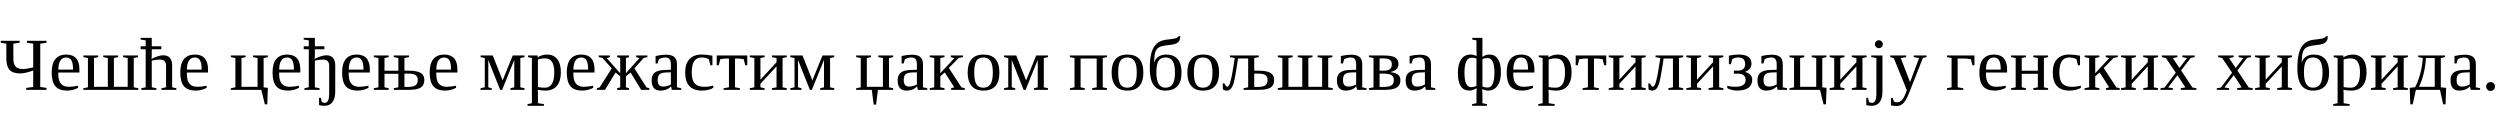 <?xml version="1.0"?>
<svg version="1.1" xmlns="http://www.w3.org/2000/svg" width="1334.549px" height="62.969px"><path fill="#000000" d="M24.844,47.969l-10.859,0l0-1.035l3.75-0.527l0-8.77q-1.914,0.703-3.76,1.133t-3.154,0.43q-3.965,0-5.703-1.895t-1.738-6.172l0-7.812l-2.969-0.508l0-1.035l10.078,0l0,1.035l-3.359,0.508l0,7.793q0,3.164,1.211,4.453t3.906,1.289q0.84,0,1.875-0.137t3.613-0.742l0-12.656l-3.359-0.508l0-1.035l10.469,0l0,1.035l-3.359,0.508l0,23.086l3.359,0.527l0,1.035z M31.105,38.73l0,0.352q0,2.695,0.596,4.189t1.836,2.275t3.252,0.781q1.055,0,2.5-0.176t2.383-0.391l0,1.094q-0.938,0.605-2.549,1.055t-3.291,0.449q-4.277,0-6.26-2.305t-1.982-7.402q0-4.805,2.012-7.168t5.742-2.363q7.051,0,7.051,8.008l0,1.602l-11.289,0z M35.344,30.684q-2.031,0-3.115,1.641t-1.084,4.844l7.852,0q0-3.496-0.898-4.99t-2.754-1.494z M44.496,47.969l0-0.879l2.441-0.488l0-15.625l-2.441-0.488l0-0.879l7.91,0l0,0.879l-2.227,0.488l0,15.371l7.383,0l0-15.371l-2.441-0.488l0-0.879l7.91,0l0,0.879l-2.227,0.488l0,15.371l7.363,0l0-15.371l-2.441-0.488l0-0.879l7.91,0l0,0.879l-2.227,0.488l0,15.625l2.441,0.488l0,0.879l-29.355,0z M75.074,24.688l2.695,0l0-3.125l-2.734-0.469l0-0.879l5.977,0l0,4.473l5.098,0l0,1.621l-5.098,0l0,2.246q0,2.031-0.137,2.93q1.406-0.801,3.193-1.387t3.018-0.586q2.383,0,3.594,1.387t1.211,4.023l0,11.68l2.227,0.488l0,0.879l-7.91,0l0-0.879l2.441-0.488l0-11.445q0-3.359-3.242-3.359q-1.836,0-4.395,0.566l0,14.238l2.48,0.488l0,0.879l-8.047,0l0-0.879l2.324-0.488l0-20.293l-2.695,0l0-1.621z M99.753,38.73l0,0.352q0,2.695,0.596,4.189t1.836,2.275t3.252,0.781q1.055,0,2.5-0.176t2.383-0.391l0,1.094q-0.938,0.605-2.549,1.055t-3.291,0.449q-4.277,0-6.26-2.305t-1.982-7.402q0-4.805,2.012-7.168t5.742-2.363q7.051,0,7.051,8.008l0,1.602l-11.289,0z M103.992,30.684q-2.031,0-3.115,1.641t-1.084,4.844l7.852,0q0-3.496-0.898-4.99t-2.754-1.494z  M123.214,47.969l0-0.879l2.441-0.488l0-15.625l-2.441-0.488l0-0.879l7.91,0l0,0.879l-2.227,0.488l0,15.371l8.594,0l0-15.371l-2.441-0.488l0-0.879l7.91,0l0,0.879l-2.227,0.488l0,15.625l2.266,0.312l-0.332,8.789l-1.27,0l-1.895-7.734l-16.289,0z M149.007,38.73l0,0.352q0,2.695,0.596,4.189t1.836,2.275t3.252,0.781q1.055,0,2.5-0.176t2.383-0.391l0,1.094q-0.938,0.605-2.549,1.055t-3.291,0.449q-4.277,0-6.26-2.305t-1.982-7.402q0-4.805,2.012-7.168t5.742-2.363q7.051,0,7.051,8.008l0,1.602l-11.289,0z M153.245,30.684q-2.031,0-3.115,1.641t-1.084,4.844l7.852,0q0-3.496-0.898-4.99t-2.754-1.494z M162.143,24.688l2.695,0l0-3.125l-2.734-0.469l0-0.879l5.977,0l0,4.473l5.098,0l0,1.621l-5.098,0l0,2.246q0,2.031-0.137,2.93q1.406-0.801,3.193-1.387t3.018-0.586q2.383,0,3.594,1.387t1.211,4.023l0,13.809q0,3.809-1.475,5.781t-4.326,1.973q-1.211,0-2.832-0.352l0-3.887l0.918,0l0.527,2.129q0.645,0.547,1.621,0.547q1.152,0,1.738-1.23t0.586-3.965l0-14.57q0-3.359-3.242-3.359q-1.836,0-4.395,0.566l0,14.238l2.48,0.488l0,0.879l-8.047,0l0-0.879l2.324-0.488l0-20.293l-2.695,0l0-1.621z M186.139,38.73l0,0.352q0,2.695,0.596,4.189t1.836,2.275t3.252,0.781q1.055,0,2.5-0.176t2.383-0.391l0,1.094q-0.938,0.605-2.549,1.055t-3.291,0.449q-4.277,0-6.26-2.305t-1.982-7.402q0-4.805,2.012-7.168t5.742-2.363q7.051,0,7.051,8.008l0,1.602l-11.289,0z M190.378,30.684q-2.031,0-3.115,1.641t-1.084,4.844l7.852,0q0-3.496-0.898-4.99t-2.754-1.494z M218.338,29.609l0,0.879l-2.441,0.488l0,6.758l2.324,0q4.258,0,6.279,1.152t2.021,3.75q0,2.91-1.934,4.121t-6.426,1.211l-7.949,0l0-0.879l2.441-0.488l0-7.207l-7.402,0l0,7.207l2.227,0.488l0,0.879l-7.91,0l0-0.879l2.441-0.488l0-15.625l-2.441-0.488l0-0.879l7.91,0l0,0.879l-2.227,0.488l0,6.797l7.402,0l0-6.797l-2.441-0.488l0-0.879l8.125,0z M217.87,46.406q2.812,0,3.975-0.889t1.162-2.783q0-1.855-1.152-2.646t-3.984-0.791l-1.973,0l0,7.109l1.973,0z M232.881,38.73l0,0.352q0,2.695,0.596,4.189t1.836,2.275t3.252,0.781q1.055,0,2.5-0.176t2.383-0.391l0,1.094q-0.938,0.605-2.549,1.055t-3.291,0.449q-4.277,0-6.26-2.305t-1.982-7.402q0-4.805,2.012-7.168t5.742-2.363q7.051,0,7.051,8.008l0,1.602l-11.289,0z M237.12,30.684q-2.031,0-3.115,1.641t-1.084,4.844l7.852,0q0-3.496-0.898-4.99t-2.754-1.494z  M258.783,30.977l-2.246-0.488l0-0.879l6.504,0l5.273,13.301l5.391-13.301l6.289,0l0,0.879l-2.227,0.488l0,15.625l2.227,0.488l0,0.879l-7.52,0l0-0.879l2.051-0.488l0-14.629l-6.484,15.996l-1.055,0l-6.328-15.938l0,14.57l1.836,0.488l0,0.879l-5.957,0l0-0.879l2.246-0.488l0-15.625z M283.932,30.977l-2.09-0.488l0-0.879l5.156,0l0.039,1.074q0.82-0.703,2.197-1.133t2.803-0.43q3.516,0,5.439,2.441t1.924,7.012q0,4.668-2.1,7.227t-6.064,2.559q-2.207,0-4.199-0.43q0.117,1.406,0.117,2.207l0,4.961l3.203,0.469l0,0.918l-8.75,0l0-0.918l2.324-0.469l0-24.121z M295.885,38.574q0-3.75-1.221-5.576t-3.701-1.826q-2.285,0-3.809,0.645l0,14.668q1.738,0.332,3.809,0.332q4.922,0,4.922-8.242z M306.072,38.73l0,0.352q0,2.695,0.596,4.189t1.836,2.275t3.252,0.781q1.055,0,2.5-0.176t2.383-0.391l0,1.094q-0.938,0.605-2.549,1.055t-3.291,0.449q-4.277,0-6.26-2.305t-1.982-7.402q0-4.805,2.012-7.168t5.742-2.363q7.051,0,7.051,8.008l0,1.602l-11.289,0z M310.31,30.684q-2.031,0-3.115,1.641t-1.084,4.844l7.852,0q0-3.496-0.898-4.99t-2.754-1.494z M331.084,40.723l-2.5-1.992l-5.625,9.238l-4.336,0l0-0.879l1.484-0.449l6.445-10.137l-4.961-5.566l-1.973-0.449l0-0.879l5.977,0l0,0.879l-1.719,0.527l7.207,8.086l0-8.125l-1.66-0.488l0-0.879l6.348,0l0,0.879l-1.641,0.488l0,8.125l7.207-8.086l-1.719-0.527l0-0.879l5.977,0l0,0.879l-1.973,0.449l-4.961,5.566l6.445,10.137l1.484,0.449l0,0.879l-4.336,0l-5.625-9.238l-2.5,1.992l0,5.879l1.641,0.488l0,0.879l-6.348,0l0-0.879l1.66-0.488l0-5.879z M355.529,29.199q3.008,0,4.424,1.23t1.416,3.77l0,12.402l2.285,0.488l0,0.879l-5.039,0l-0.371-1.836q-2.227,2.227-5.684,2.227q-4.707,0-4.707-5.469q0-1.836,0.713-3.037t2.275-1.836t4.531-0.693l2.754-0.078l0-2.871q0-1.895-0.693-2.793t-2.139-0.898q-1.953,0-3.574,0.918l-0.664,2.285l-1.094,0l0-4.004q3.164-0.684,5.566-0.684z M358.127,38.613l-2.559,0.078q-2.617,0.098-3.545,1.016t-0.928,3.066q0,3.438,2.793,3.438q1.328,0,2.295-0.303t1.943-0.771l0-6.523z M380.755,46.855q-0.957,0.703-2.637,1.104t-3.438,0.4q-8.926,0-8.926-9.707q0-4.59,2.275-7.061t6.514-2.471q2.637,0,5.762,0.605l0,5.117l-1.074,0l-0.84-3.242q-1.621-0.918-3.887-0.918q-5.234,0-5.234,7.969q0,4.141,1.592,5.908t4.932,1.768q2.852,0,4.961-0.645l0,1.172z M398.911,29.609l0,5.234l-1.074,0l-0.84-3.242q-2.168-0.371-3.887-0.371l-0.742,0l0,15.371l2.617,0.488l0,0.879l-8.691,0l0-0.879l2.832-0.488l0-15.371l-0.723,0q-1.719,0-3.887,0.371l-0.84,3.242l-1.074,0l0-5.234l16.309,0z M402.693,30.977l-2.441-0.488l0-0.879l7.91,0l0,0.879l-2.227,0.488l0,11.543l8.594-9.297l0-2.246l-2.441-0.488l0-0.879l7.91,0l0,0.879l-2.227,0.488l0,15.625l2.227,0.488l0,0.879l-7.91,0l0-0.879l2.441-0.488l0-11.172l-8.594,9.297l0,1.875l2.227,0.488l0,0.879l-7.91,0l0-0.879l2.441-0.488l0-15.625z M424.13,30.977l-2.246-0.488l0-0.879l6.504,0l5.273,13.301l5.391-13.301l6.289,0l0,0.879l-2.227,0.488l0,15.625l2.227,0.488l0,0.879l-7.52,0l0-0.879l2.051-0.488l0-14.629l-6.484,15.996l-1.055,0l-6.328-15.938l0,14.57l1.836,0.488l0,0.879l-5.957,0l0-0.879l2.246-0.488l0-15.625z  M459.485,30.977l-2.441-0.488l0-0.879l7.91,0l0,0.879l-2.227,0.488l0,15.371l8.594,0l0-15.371l-2.441-0.488l0-0.879l7.91,0l0,0.879l-2.227,0.488l0,15.625l2.227,0.488l0,0.879l-8.125,0l-0.996,7.871l-1.27,0l-1.016-7.871l-8.34,0l0-0.879l2.441-0.488l0-15.625z M486.86,29.199q3.008,0,4.424,1.23t1.416,3.77l0,12.402l2.285,0.488l0,0.879l-5.039,0l-0.371-1.836q-2.227,2.227-5.684,2.227q-4.707,0-4.707-5.469q0-1.836,0.713-3.037t2.275-1.836t4.531-0.693l2.754-0.078l0-2.871q0-1.895-0.693-2.793t-2.139-0.898q-1.953,0-3.574,0.918l-0.664,2.285l-1.094,0l0-4.004q3.164-0.684,5.566-0.684z M489.458,38.613l-2.559,0.078q-2.617,0.098-3.545,1.016t-0.928,3.066q0,3.438,2.793,3.438q1.328,0,2.295-0.303t1.943-0.771l0-6.523z M498.727,30.977l-2.441-0.488l0-0.879l7.91,0l0,0.879l-2.227,0.488l0,8.125l7.5-8.086l-1.914-0.527l0-0.879l6.484,0l0,0.879l-2.285,0.449l-5.234,5.352l6.719,10.352l1.797,0.449l0,0.879l-7.324,0l0-0.879l1.68-0.488l-5.039-7.91l-2.383,2.031l0,5.879l2.227,0.488l0,0.879l-7.91,0l0-0.879l2.441-0.488l0-15.625z M533.504,38.691q0,9.668-8.594,9.668q-4.141,0-6.25-2.48t-2.109-7.188q0-4.648,2.109-7.109t6.406-2.461q4.18,0,6.309,2.412t2.129,7.158z M529.989,38.691q0-4.219-1.23-6.113t-3.848-1.895q-2.559,0-3.701,1.816t-1.143,6.191q0,4.434,1.162,6.279t3.682,1.846q2.578,0,3.828-1.914t1.25-6.211z M538.223,30.977l-2.246-0.488l0-0.879l6.504,0l5.273,13.301l5.391-13.301l6.289,0l0,0.879l-2.227,0.488l0,15.625l2.227,0.488l0,0.879l-7.52,0l0-0.879l2.051-0.488l0-14.629l-6.484,15.996l-1.055,0l-6.328-15.938l0,14.57l1.836,0.488l0,0.879l-5.957,0l0-0.879l2.246-0.488l0-15.625z  M573.598,30.977l-2.441-0.488l0-0.879l19.746,0l0,0.879l-2.227,0.488l0,15.625l2.227,0.488l0,0.879l-7.91,0l0-0.879l2.441-0.488l0-15.371l-8.594,0l0,15.371l2.227,0.488l0,0.879l-7.91,0l0-0.879l2.441-0.488l0-15.625z M610.347,38.691q0,9.668-8.594,9.668q-4.141,0-6.25-2.48t-2.109-7.188q0-4.648,2.109-7.109t6.406-2.461q4.18,0,6.309,2.412t2.129,7.158z M606.832,38.691q0-4.219-1.23-6.113t-3.848-1.895q-2.559,0-3.701,1.816t-1.143,6.191q0,4.434,1.162,6.279t3.682,1.846q2.578,0,3.828-1.914t1.25-6.211z M613.777,36.68q0-5.371,0.889-8.506t2.822-4.873t5.059-2.109q3.34-0.371,4.238-0.576t1.484-0.498t0.82-0.781l0.977,0q-0.059,1.543-0.547,2.412t-1.436,1.357t-2.354,0.703t-3.301,0.449q-2.52,0.312-3.779,1.045t-1.826,2.188t-0.781,5.635l0.137,0q0.684-1.914,2.363-2.959t3.867-1.045q4.141,0,6.23,2.432t2.09,7.139q0,9.668-8.594,9.668q-8.359,0-8.359-11.68z M627.215,38.691q0-4.219-1.23-6.113t-3.848-1.895q-2.559,0-3.701,1.816t-1.143,6.191q0,8.125,4.844,8.125q2.578,0,3.828-1.914t1.25-6.211z M650.761,38.691q0,9.668-8.594,9.668q-4.141,0-6.25-2.48t-2.109-7.188q0-4.648,2.109-7.109t6.406-2.461q4.18,0,6.309,2.412t2.129,7.158z M647.246,38.691q0-4.219-1.23-6.113t-3.848-1.895q-2.559,0-3.701,1.816t-1.143,6.191q0,4.434,1.162,6.279t3.682,1.846q2.578,0,3.828-1.914t1.25-6.211z M654.816,48.359q-0.645,0-1.182-0.205t-0.811-0.439l-0.117-3.184l0.879,0l0.605,1.035q0.117,0.215,0.381,0.469t0.576,0.254q0.859,0,1.592-2.383t1.572-7.754l0.82-5.176l-2.559-0.488l0-0.879l15.41,0l0,0.879l-2.441,0.488l0,6.758l2.324,0q4.258,0,6.279,1.152t2.021,3.75q0,2.91-1.934,4.121t-6.426,1.211l-7.949,0l0-0.879l2.441-0.488l0-15.371l-5.41,0l-0.84,5.449q-0.879,5.664-1.494,7.686t-1.514,3.008t-2.227,0.986z M671.515,46.406q2.812,0,3.975-0.889t1.162-2.783q0-1.855-1.152-2.646t-3.984-0.791l-1.973,0l0,7.109l1.973,0z M682.113,47.969l0-0.879l2.441-0.488l0-15.625l-2.441-0.488l0-0.879l7.91,0l0,0.879l-2.227,0.488l0,15.371l7.383,0l0-15.371l-2.441-0.488l0-0.879l7.91,0l0,0.879l-2.227,0.488l0,15.371l7.363,0l0-15.371l-2.441-0.488l0-0.879l7.91,0l0,0.879l-2.227,0.488l0,15.625l2.441,0.488l0,0.879l-29.355,0z M721.343,29.199q3.008,0,4.424,1.23t1.416,3.77l0,12.402l2.285,0.488l0,0.879l-5.039,0l-0.371-1.836q-2.227,2.227-5.684,2.227q-4.707,0-4.707-5.469q0-1.836,0.713-3.037t2.275-1.836t4.531-0.693l2.754-0.078l0-2.871q0-1.895-0.693-2.793t-2.139-0.898q-1.953,0-3.574,0.918l-0.664,2.285l-1.094,0l0-4.004q3.164-0.684,5.566-0.684z M723.941,38.613l-2.559,0.078q-2.617,0.098-3.545,1.016t-0.928,3.066q0,3.438,2.793,3.438q1.328,0,2.295-0.303t1.943-0.771l0-6.523z M730.769,47.969l0-0.879l2.441-0.488l0-15.625l-2.441-0.488l0-0.879l7.852,0q4.316,0,6.104,1.074t1.787,3.359q0,1.875-1.064,2.891t-3.018,1.465l0,0.156q2.48,0.273,3.809,1.27t1.328,2.988q0,2.754-2.002,3.955t-6.494,1.201l-8.301,0z M738.776,46.406q2.891,0,4.082-0.859t1.191-2.812q0-1.855-1.26-2.646t-4.268-0.791l-2.07,0l0,7.109l2.324,0z M736.452,37.734l2.07,0q2.344,0,3.408-0.781t1.064-2.656q0-1.582-1.084-2.354t-3.467-0.771l-1.992,0l0,6.562z M758.046,29.199q3.008,0,4.424,1.23t1.416,3.77l0,12.402l2.285,0.488l0,0.879l-5.039,0l-0.371-1.836q-2.227,2.227-5.684,2.227q-4.707,0-4.707-5.469q0-1.836,0.713-3.037t2.275-1.836t4.531-0.693l2.754-0.078l0-2.871q0-1.895-0.693-2.793t-2.139-0.898q-1.953,0-3.574,0.918l-0.664,2.285l-1.094,0l0-4.004q3.164-0.684,5.566-0.684z M760.643,38.613l-2.559,0.078q-2.617,0.098-3.545,1.016t-0.928,3.066q0,3.438,2.793,3.438q1.328,0,2.295-0.303t1.943-0.771l0-6.523z  M794.358,48.359q-0.801,0-1.67-0.254t-1.455-0.586q0.117,1.406,0.117,2.773l0,4.805l2.422,0.469l0,0.918l-7.93,0l0-0.918l2.324-0.469l0-4.785q0-1.934,0.078-3.301q-1.836,1.348-3.809,1.348q-6.191,0-6.191-9.395q0-4.688,1.738-7.266t5.117-2.578q1.367,0,3.164,0.742l-0.098-3.535l0-4.766l-2.246-0.469l0-0.879l5.43,0l0,6.699l-0.059,3.457q1.758-1.25,3.945-1.25q2.812,0,4.404,2.412t1.592,7.041q0,4.59-1.807,7.188t-5.068,2.598z M781.76,38.965q0,7.559,3.633,7.559q1.504,0,2.773-0.703l0-14.629q-1.25-0.391-2.656-0.391q-3.75,0-3.75,8.164z M797.756,38.574q0-7.598-3.652-7.598q-1.504,0-2.754,0.605l0,14.57q0.488,0.273,1.289,0.43t1.465,0.156q1.914,0,2.783-2.1t0.869-6.064z M807.807,38.73l0,0.352q0,2.695,0.596,4.189t1.836,2.275t3.252,0.781q1.055,0,2.5-0.176t2.383-0.391l0,1.094q-0.938,0.605-2.549,1.055t-3.291,0.449q-4.277,0-6.26-2.305t-1.982-7.402q0-4.805,2.012-7.168t5.742-2.363q7.051,0,7.051,8.008l0,1.602l-11.289,0z M812.045,30.684q-2.031,0-3.115,1.641t-1.084,4.844l7.852,0q0-3.496-0.898-4.99t-2.754-1.494z M823.483,30.977l-2.09-0.488l0-0.879l5.156,0l0.039,1.074q0.82-0.703,2.197-1.133t2.803-0.43q3.516,0,5.439,2.441t1.924,7.012q0,4.668-2.1,7.227t-6.064,2.559q-2.207,0-4.199-0.43q0.117,1.406,0.117,2.207l0,4.961l3.203,0.469l0,0.918l-8.75,0l0-0.918l2.324-0.469l0-24.121z M835.436,38.574q0-3.75-1.221-5.576t-3.701-1.826q-2.285,0-3.809,0.645l0,14.668q1.738,0.332,3.809,0.332q4.922,0,4.922-8.242z M857.44,29.609l0,5.234l-1.074,0l-0.84-3.242q-2.168-0.371-3.887-0.371l-0.742,0l0,15.371l2.617,0.488l0,0.879l-8.691,0l0-0.879l2.832-0.488l0-15.371l-0.723,0q-1.719,0-3.887,0.371l-0.84,3.242l-1.074,0l0-5.234l16.309,0z M861.221,30.977l-2.441-0.488l0-0.879l7.91,0l0,0.879l-2.227,0.488l0,11.543l8.594-9.297l0-2.246l-2.441-0.488l0-0.879l7.91,0l0,0.879l-2.227,0.488l0,15.625l2.227,0.488l0,0.879l-7.91,0l0-0.879l2.441-0.488l0-11.172l-8.594,9.297l0,1.875l2.227,0.488l0,0.879l-7.91,0l0-0.879l2.441-0.488l0-15.625z M882.326,46.289q0.859,0,1.592-2.383t1.572-7.754l0.82-5.176l-2.559-0.488l0-0.879l14.766,0l0,0.879l-2.227,0.488l0,15.625l2.227,0.488l0,0.879l-7.91,0l0-0.879l2.441-0.488l0-15.371l-4.98,0l-0.84,5.449q-0.879,5.664-1.494,7.686t-1.514,3.008t-2.227,0.986q-0.645,0-1.182-0.205t-0.811-0.439l-0.117-3.184l0.879,0l0.605,1.035q0.117,0.215,0.381,0.469t0.576,0.254z M902.65,30.977l-2.441-0.488l0-0.879l7.91,0l0,0.879l-2.227,0.488l0,11.543l8.594-9.297l0-2.246l-2.441-0.488l0-0.879l7.91,0l0,0.879l-2.227,0.488l0,15.625l2.227,0.488l0,0.879l-7.91,0l0-0.879l2.441-0.488l0-11.172l-8.594,9.297l0,1.875l2.227,0.488l0,0.879l-7.91,0l0-0.879l2.441-0.488l0-15.625z M931.568,38.477q1.66,0.273,2.734,1.377t1.074,2.607q0,5.898-8.125,5.898q-1.445,0-3.018-0.41t-2.178-0.977l0-1.172q1.797,0.527,4.316,0.527q2.715,0,4.102-0.898t1.387-2.891q0-1.484-1.094-2.354t-2.852-0.869l-2.344,0l0-1.621l2.363,0q1.68,0,2.666-0.898t0.986-2.5q0-1.777-0.869-2.695t-2.939-0.918q-0.801,0-1.66,0.254t-1.426,0.664l-0.703,2.656l-1.074,0l0-4.531q2.832-0.605,5-0.605q3.691,0,5.371,1.191t1.68,3.73q0,1.582-0.938,2.666t-2.461,1.65l0,0.117z M945.837,29.199q3.008,0,4.424,1.23t1.416,3.77l0,12.402l2.285,0.488l0,0.879l-5.039,0l-0.371-1.836q-2.227,2.227-5.684,2.227q-4.707,0-4.707-5.469q0-1.836,0.713-3.037t2.275-1.836t4.531-0.693l2.754-0.078l0-2.871q0-1.895-0.693-2.793t-2.139-0.898q-1.953,0-3.574,0.918l-0.664,2.285l-1.094,0l0-4.004q3.164-0.684,5.566-0.684z M948.435,38.613l-2.559,0.078q-2.617,0.098-3.545,1.016t-0.928,3.066q0,3.438,2.793,3.438q1.328,0,2.295-0.303t1.943-0.771l0-6.523z M955.263,47.969l0-0.879l2.441-0.488l0-15.625l-2.441-0.488l0-0.879l7.91,0l0,0.879l-2.227,0.488l0,15.371l8.594,0l0-15.371l-2.441-0.488l0-0.879l7.91,0l0,0.879l-2.227,0.488l0,15.625l2.266,0.312l-0.332,8.789l-1.27,0l-1.895-7.734l-16.289,0z M979.142,30.977l-2.441-0.488l0-0.879l7.91,0l0,0.879l-2.227,0.488l0,11.543l8.594-9.297l0-2.246l-2.441-0.488l0-0.879l7.91,0l0,0.879l-2.227,0.488l0,15.625l2.227,0.488l0,0.879l-7.91,0l0-0.879l2.441-0.488l0-11.172l-8.594,9.297l0,1.875l2.227,0.488l0,0.879l-7.91,0l0-0.879l2.441-0.488l0-15.625z M1005.091,23.613q0,0.859-0.625,1.484t-1.484,0.625q-0.879,0-1.504-0.625t-0.625-1.484q0-0.879,0.625-1.504t1.504-0.625q0.859,0,1.484,0.625t0.625,1.504z M1004.896,48.73q0,3.809-1.475,5.781t-4.326,1.973q-1.211,0-2.832-0.352l0-3.887l0.918,0l0.527,2.129q0.645,0.547,1.621,0.547q1.152,0,1.738-1.23t0.586-3.965l0-18.75l-2.754-0.488l0-0.879l5.996,0l0,19.121z M1012.446,56.602q-1.523,0-3.008-0.352l0-3.965l0.918,0l0.645,1.875q0.605,0.449,1.68,0.449q1.016,0,1.875-0.586t1.572-1.738t1.787-4.121l-6.992-17.188l-1.875-0.488l0-0.879l8.516,0l0,0.879l-2.891,0.527l4.961,12.832l4.805-12.871l-2.871-0.488l0-0.879l6.836,0l0,0.879l-1.914,0.41l-7.168,18.223q-1.27,3.223-2.207,4.629t-2.07,2.129t-2.598,0.723z  M1053.993,34.844l-1.074,0l-0.84-3.242q-2.168-0.371-3.887-0.371l-3.164,0l0,15.371l3.008,0.488l0,0.879l-8.691,0l0-0.879l2.441-0.488l0-15.625l-2.441-0.488l0-0.879l14.648,0l0,5.234z M1060.137,38.73l0,0.352q0,2.695,0.596,4.189t1.836,2.275t3.252,0.781q1.055,0,2.5-0.176t2.383-0.391l0,1.094q-0.938,0.605-2.549,1.055t-3.291,0.449q-4.277,0-6.26-2.305t-1.982-7.402q0-4.805,2.012-7.168t5.742-2.363q7.051,0,7.051,8.008l0,1.602l-11.289,0z M1064.375,30.684q-2.031,0-3.115,1.641t-1.084,4.844l7.852,0q0-3.496-0.898-4.99t-2.754-1.494z M1076.008,30.977l-2.441-0.488l0-0.879l7.91,0l0,0.879l-2.227,0.488l0,6.797l8.594,0l0-6.797l-2.441-0.488l0-0.879l7.91,0l0,0.879l-2.227,0.488l0,15.625l2.227,0.488l0,0.879l-7.91,0l0-0.879l2.441-0.488l0-7.207l-8.594,0l0,7.207l2.227,0.488l0,0.879l-7.91,0l0-0.879l2.441-0.488l0-15.625z M1110.805,46.855q-0.957,0.703-2.637,1.104t-3.438,0.4q-8.926,0-8.926-9.707q0-4.59,2.275-7.061t6.514-2.471q2.637,0,5.762,0.605l0,5.117l-1.074,0l-0.84-3.242q-1.621-0.918-3.887-0.918q-5.234,0-5.234,7.969q0,4.141,1.592,5.908t4.932,1.768q2.852,0,4.961-0.645l0,1.172z M1115.23,30.977l-2.441-0.488l0-0.879l7.91,0l0,0.879l-2.227,0.488l0,8.125l7.5-8.086l-1.914-0.527l0-0.879l6.484,0l0,0.879l-2.285,0.449l-5.234,5.352l6.719,10.352l1.797,0.449l0,0.879l-7.324,0l0-0.879l1.68-0.488l-5.039-7.91l-2.383,2.031l0,5.879l2.227,0.488l0,0.879l-7.91,0l0-0.879l2.441-0.488l0-15.625z M1134.695,30.977l-2.441-0.488l0-0.879l7.91,0l0,0.879l-2.227,0.488l0,11.543l8.594-9.297l0-2.246l-2.441-0.488l0-0.879l7.91,0l0,0.879l-2.227,0.488l0,15.625l2.227,0.488l0,0.879l-7.91,0l0-0.879l2.441-0.488l0-11.172l-8.594,9.297l0,1.875l2.227,0.488l0,0.879l-7.91,0l0-0.879l2.441-0.488l0-15.625z M1172.48,47.09l0,0.879l-8.32,0l0-0.879l2.441-0.449l-4.238-6.504l-4.961,6.543l2.52,0.41l0,0.879l-6.602,0l0-0.879l2.129-0.312l6.035-7.969l-5.312-7.832l-2.168-0.488l0-0.879l8.32,0l0,0.879l-2.441,0.527l3.535,5.273l4.062-5.312l-2.52-0.488l0-0.879l6.602,0l0,0.879l-2.109,0.41l-5.156,6.68l6.035,9.102z  M1202.542,47.09l0,0.879l-8.32,0l0-0.879l2.441-0.449l-4.238-6.504l-4.961,6.543l2.52,0.41l0,0.879l-6.602,0l0-0.879l2.129-0.312l6.035-7.969l-5.312-7.832l-2.168-0.488l0-0.879l8.32,0l0,0.879l-2.441,0.527l3.535,5.273l4.062-5.312l-2.52-0.488l0-0.879l6.602,0l0,0.879l-2.109,0.41l-5.156,6.68l6.035,9.102z M1206.226,30.977l-2.441-0.488l0-0.879l7.91,0l0,0.879l-2.227,0.488l0,11.543l8.594-9.297l0-2.246l-2.441-0.488l0-0.879l7.91,0l0,0.879l-2.227,0.488l0,15.625l2.227,0.488l0,0.879l-7.91,0l0-0.879l2.441-0.488l0-11.172l-8.594,9.297l0,1.875l2.227,0.488l0,0.879l-7.91,0l0-0.879l2.441-0.488l0-15.625z M1226.374,36.68q0-5.371,0.889-8.506t2.822-4.873t5.059-2.109q3.34-0.371,4.238-0.576t1.484-0.498t0.82-0.781l0.977,0q-0.059,1.543-0.547,2.412t-1.436,1.357t-2.354,0.703t-3.301,0.449q-2.52,0.312-3.779,1.045t-1.826,2.188t-0.781,5.635l0.137,0q0.684-1.914,2.363-2.959t3.867-1.045q4.141,0,6.23,2.432t2.09,7.139q0,9.668-8.594,9.668q-8.359,0-8.359-11.68z M1239.812,38.691q0-4.219-1.23-6.113t-3.848-1.895q-2.559,0-3.701,1.816t-1.143,6.191q0,8.125,4.844,8.125q2.578,0,3.828-1.914t1.25-6.211z M1247.851,30.977l-2.09-0.488l0-0.879l5.156,0l0.039,1.074q0.82-0.703,2.197-1.133t2.803-0.43q3.516,0,5.439,2.441t1.924,7.012q0,4.668-2.1,7.227t-6.064,2.559q-2.207,0-4.199-0.43q0.117,1.406,0.117,2.207l0,4.961l3.203,0.469l0,0.918l-8.75,0l0-0.918l2.324-0.469l0-24.121z M1259.804,38.574q0-3.75-1.221-5.576t-3.701-1.826q-2.285,0-3.809,0.645l0,14.668q1.738,0.332,3.809,0.332q4.922,0,4.922-8.242z M1268.077,30.977l-2.441-0.488l0-0.879l7.91,0l0,0.879l-2.227,0.488l0,11.543l8.594-9.297l0-2.246l-2.441-0.488l0-0.879l7.91,0l0,0.879l-2.227,0.488l0,15.625l2.227,0.488l0,0.879l-7.91,0l0-0.879l2.441-0.488l0-11.172l-8.594,9.297l0,1.875l2.227,0.488l0,0.879l-7.91,0l0-0.879l2.441-0.488l0-15.625z M1290.882,30.488l0-0.879l14.297,0l0,0.879l-2.227,0.488l0,15.625l2.852,0.312l-0.332,8.789l-1.27,0l-1.699-7.734l-12.852,0l-1.699,7.734l-1.27,0l-0.332-8.789l2.891-0.371q1.582-3.008,2.686-7.061t1.416-8.506z M1291.292,46.348l8.418,0l0-15.371l-4.688,0q-0.254,4.277-1.221,8.271t-2.51,7.1z M1315.815,29.199q3.008,0,4.424,1.23t1.416,3.77l0,12.402l2.285,0.488l0,0.879l-5.039,0l-0.371-1.836q-2.227,2.227-5.684,2.227q-4.707,0-4.707-5.469q0-1.836,0.713-3.037t2.275-1.836t4.531-0.693l2.754-0.078l0-2.871q0-1.895-0.693-2.793t-2.139-0.898q-1.953,0-3.574,0.918l-0.664,2.285l-1.094,0l0-4.004q3.164-0.684,5.566-0.684z M1318.413,38.613l-2.559,0.078q-2.617,0.098-3.545,1.016t-0.928,3.066q0,3.438,2.793,3.438q1.328,0,2.295-0.303t1.943-0.771l0-6.523z M1331.881,46.172q0,0.957-0.674,1.66t-1.689,0.703t-1.689-0.703t-0.674-1.66q0-0.996,0.684-1.68t1.68-0.684t1.68,0.684t0.684,1.68z"/></svg>

